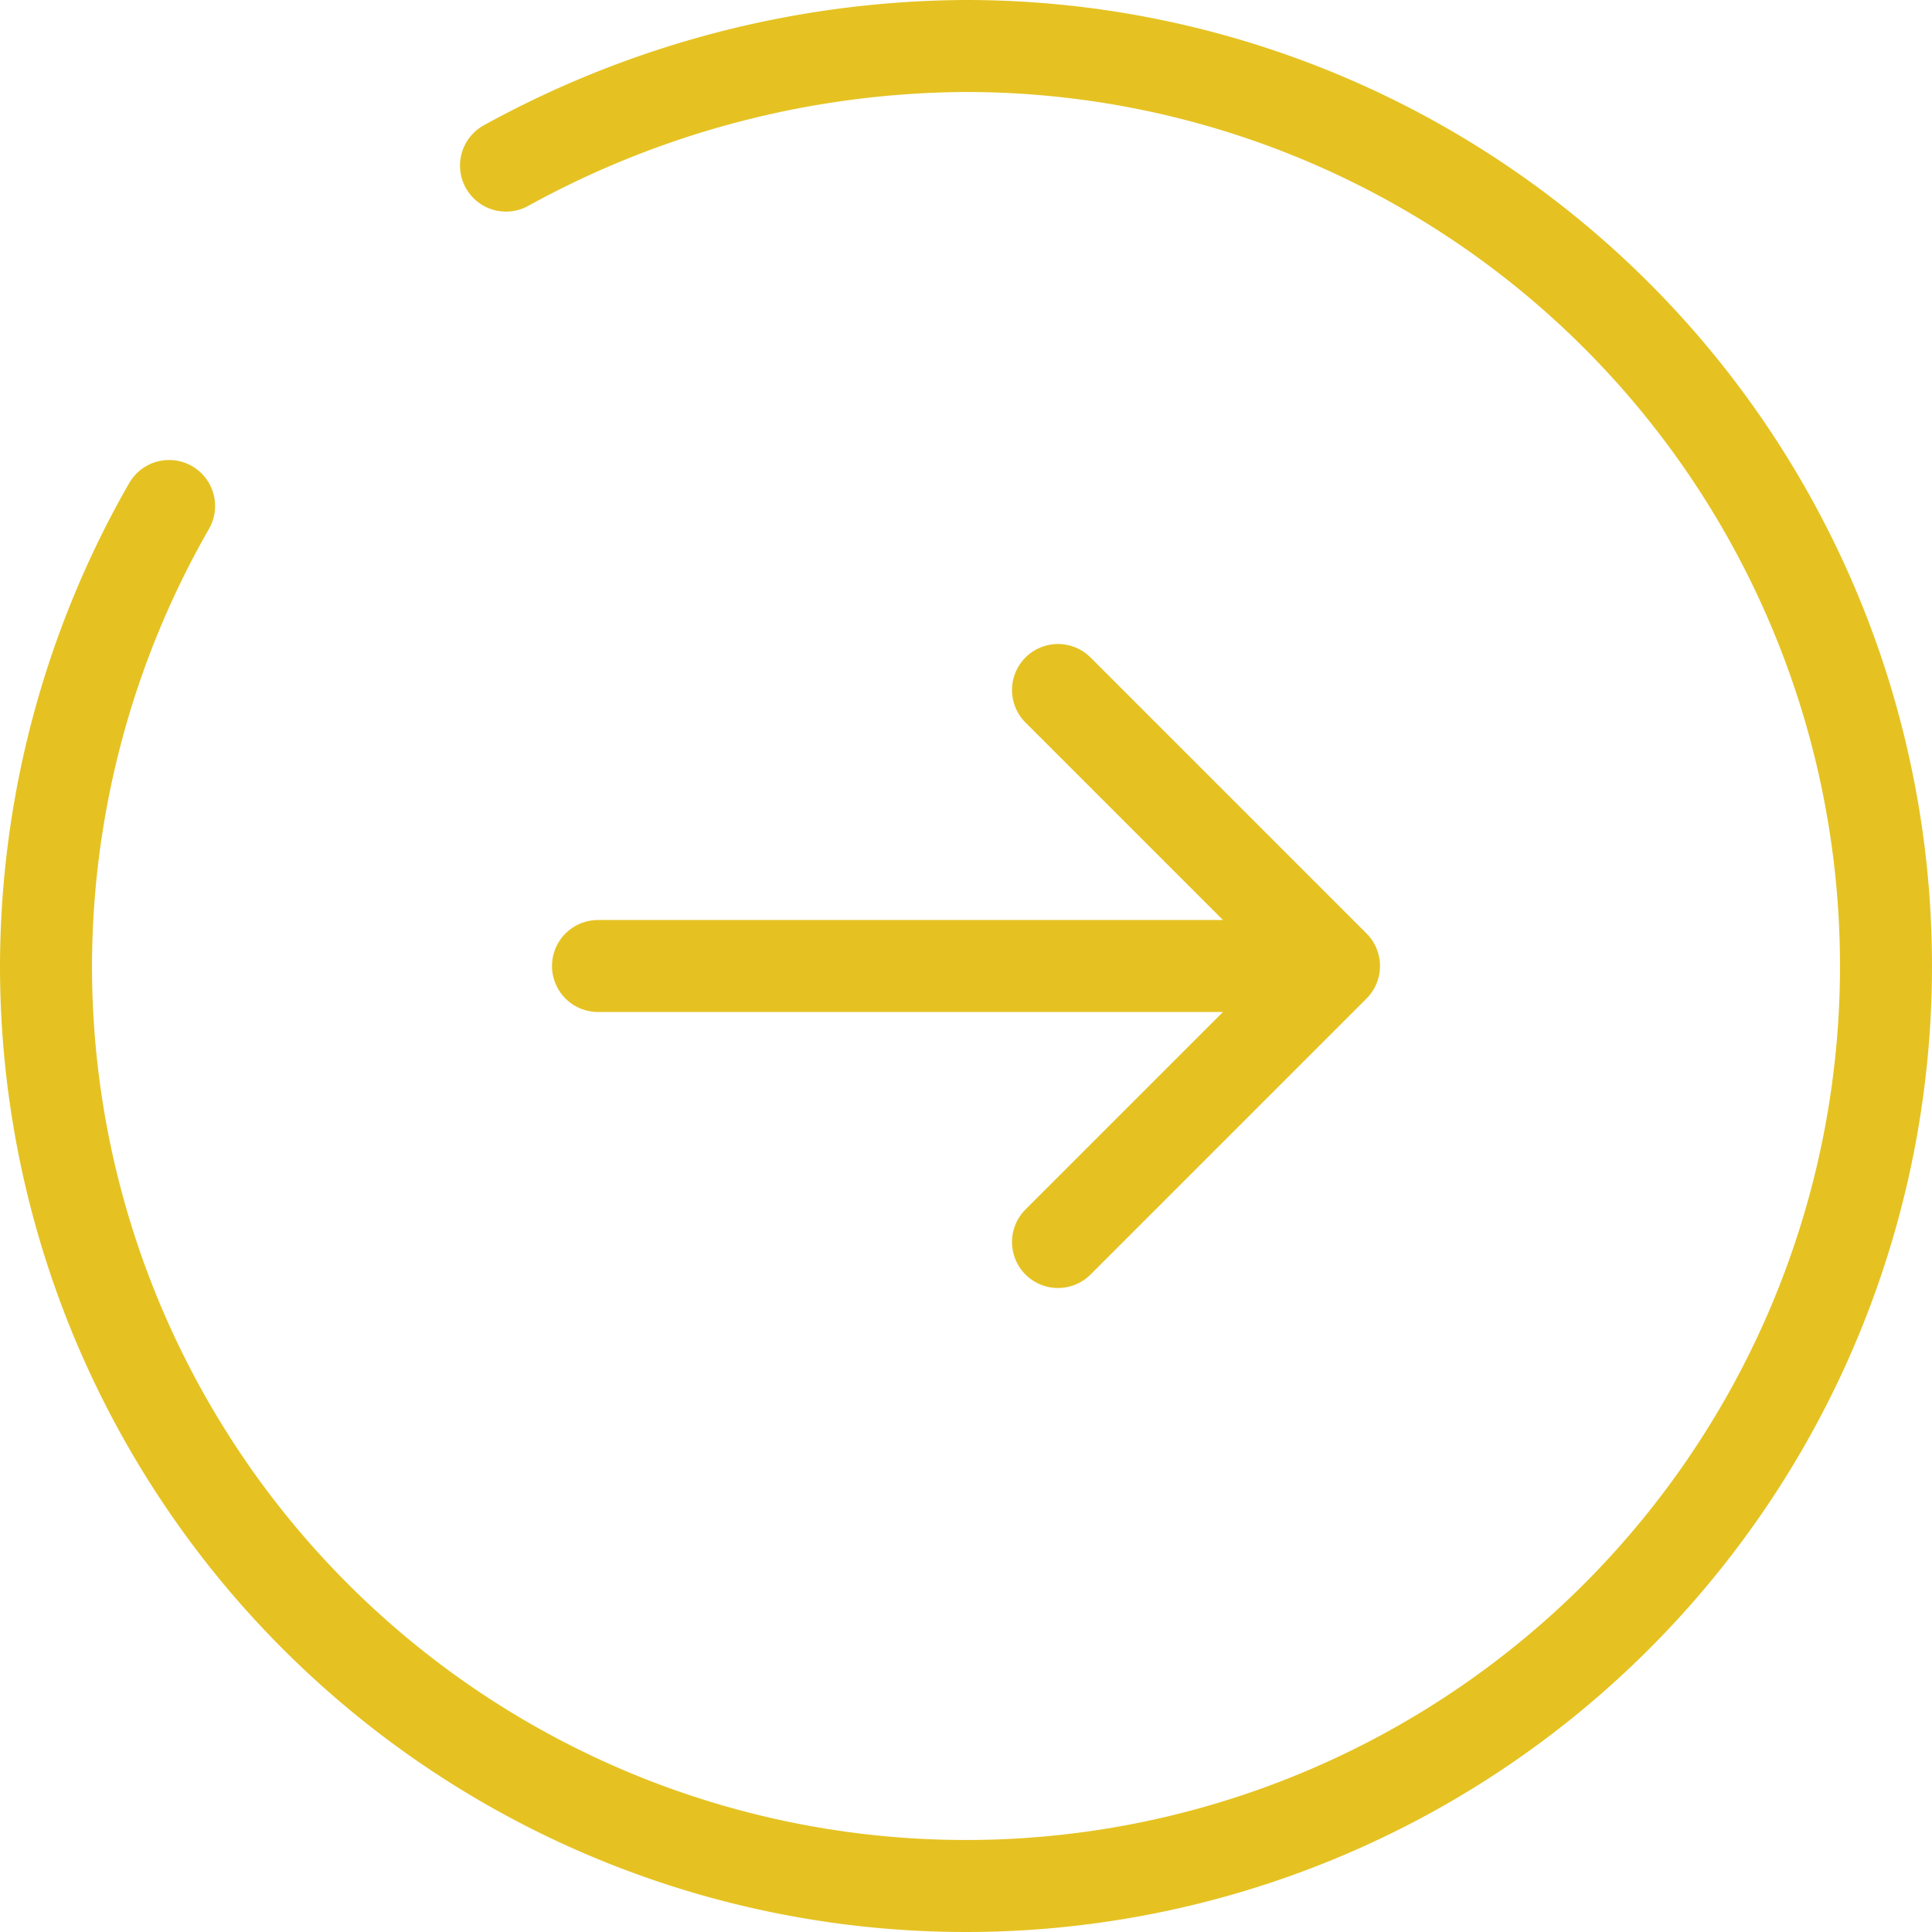 <?xml version="1.0" encoding="UTF-8"?> <svg xmlns="http://www.w3.org/2000/svg" xmlns:xlink="http://www.w3.org/1999/xlink" id="Gruppe_162297" data-name="Gruppe 162297" width="21" height="21" viewBox="0 0 21 21"><defs><clipPath id="clip-path"><rect id="Rechteck_147688" data-name="Rechteck 147688" width="21" height="21" fill="none"></rect></clipPath></defs><path id="Pfad_300" data-name="Pfad 300" d="M6.5,10.5h8m0,0-3-3m3,3-3,3" fill="none" stroke="#e5c222" stroke-linecap="round" stroke-linejoin="round" stroke-width="1"></path><g id="Gruppe_162296" data-name="Gruppe 162296"><g id="Gruppe_162295" data-name="Gruppe 162295" clip-path="url(#clip-path)"><path id="Pfad_301" data-name="Pfad 301" d="M5.5,1.8a10.464,10.464,0,0,1,5-1.3,10,10,0,1,1-10,10,10.091,10.091,0,0,1,1.338-5" fill="none" stroke="#e5c222" stroke-linecap="round" stroke-width="1"></path></g></g></svg> 